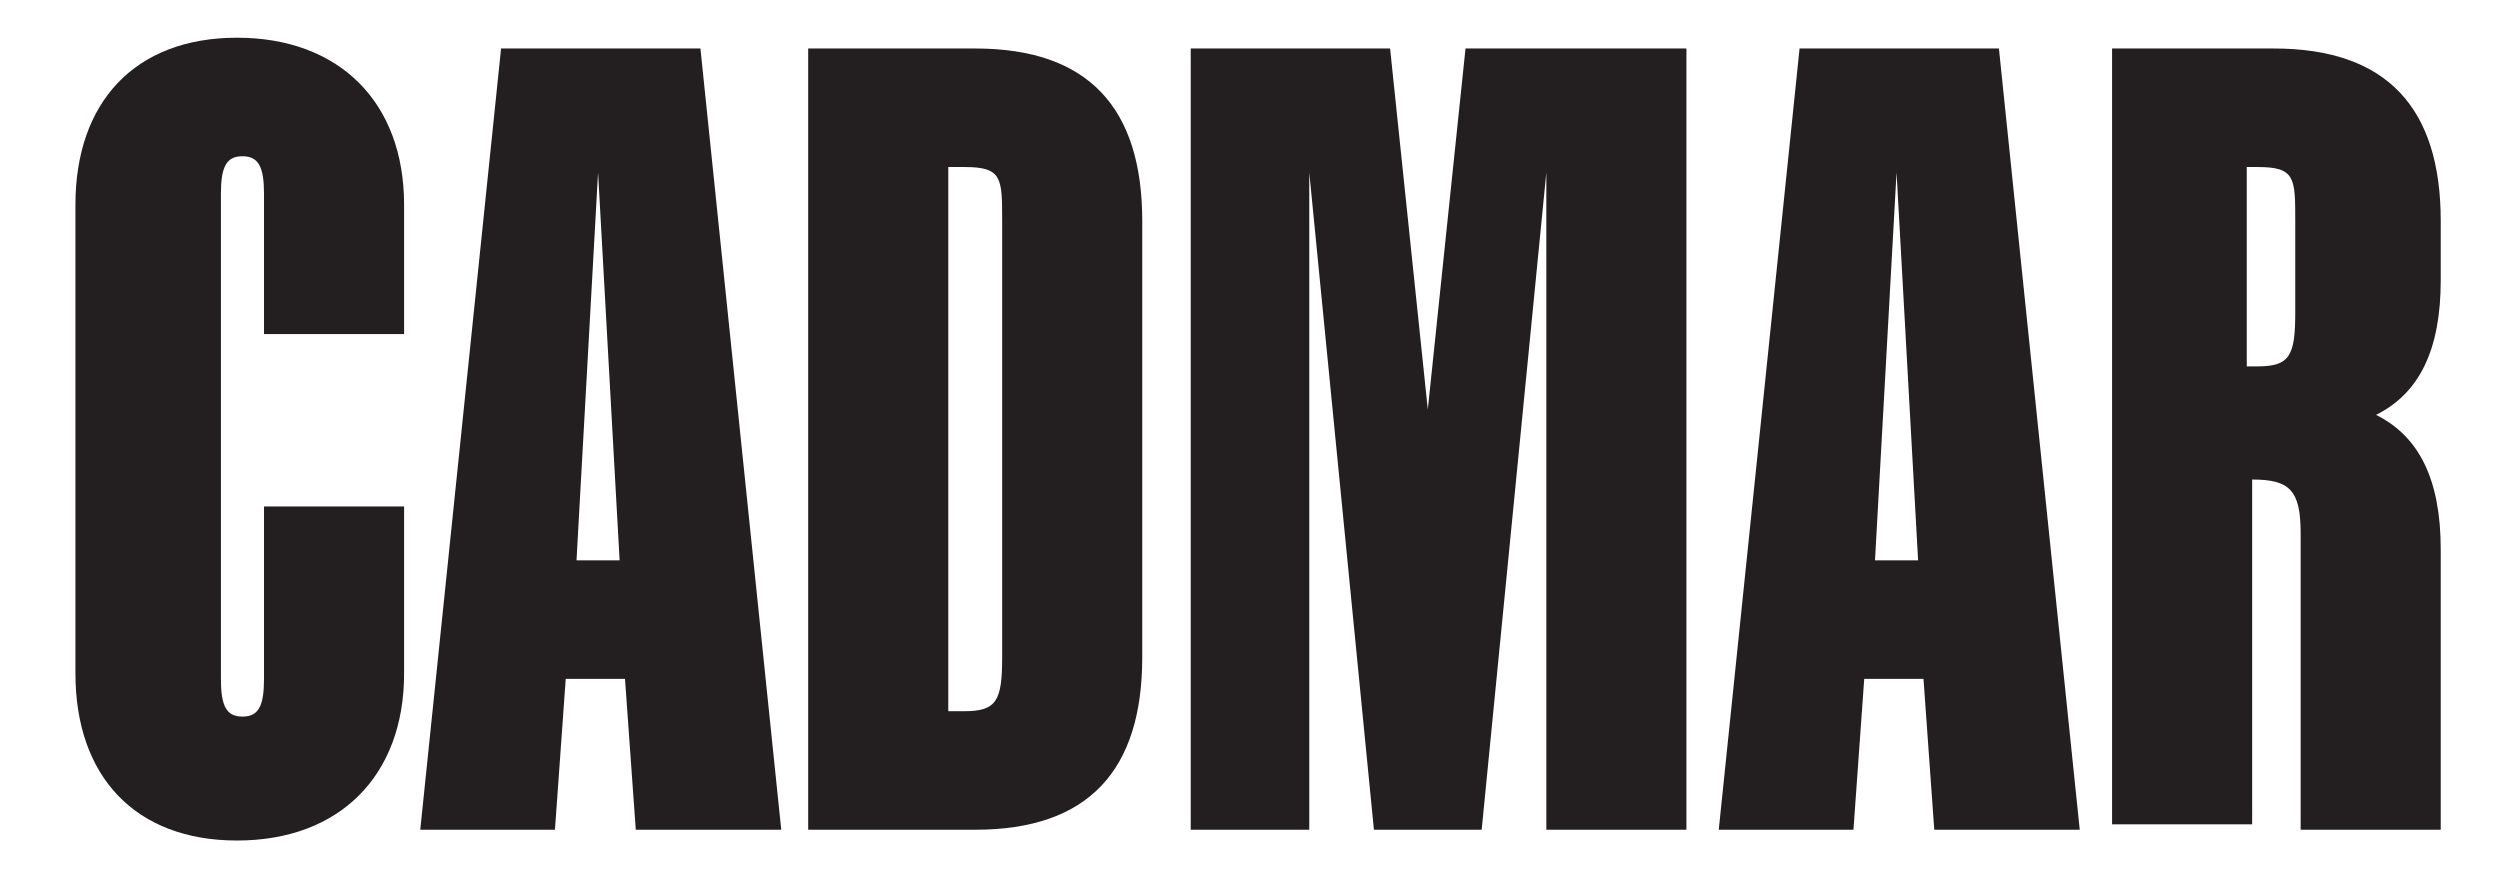 <svg xmlns="http://www.w3.org/2000/svg" id="Layer_1" viewBox="0 0 46.4 16.3"><defs><style>      .st0 {        fill: #231f20;      }    </style></defs><path class="st0" d="M1.4,12.5V3.8C1.4,1.9,2.5.7,4.4.7s3.1,1.2,3.1,3.1v2.4h-2.6v-2.6c0-.5-.1-.7-.4-.7s-.4.2-.4.7v9c0,.5.1.7.4.7s.4-.2.4-.7v-3.2h2.6v3.1c0,1.9-1.2,3.1-3.1,3.1s-3-1.2-3-3.1Z"></path><path class="st0" d="M9.3.9h3.7l1.5,14.5h-2.7l-.2-2.8h-1.1l-.2,2.8h-2.5S9.3.9,9.3.9ZM11.5,10.4l-.4-7.2h0l-.4,7.2h.9-.1Z"></path><path class="st0" d="M15,.9h3.1c2.1,0,3.1,1.1,3.1,3.2v8.1c0,2.1-1,3.2-3.1,3.2h-3.1V.9ZM17.9,13.2c.6,0,.7-.2.7-1V4.1c0-.8,0-1-.7-1h-.3v10.1s.3,0,.3,0Z"></path><path class="st0" d="M22,.9h3.8l.7,6.7h0l.7-6.7h4.1v14.5h-2.6V3.2h0l-1.2,12.2h-2l-1.2-12.2h0v12.2h-2.2V.9h0Z"></path><path class="st0" d="M33.4.9h3.7l1.5,14.5h-2.7l-.2-2.8h-1.1l-.2,2.8h-2.5s1.5-14.5,1.5-14.5ZM35.6,10.4l-.4-7.2h0l-.4,7.2h.9,0Z"></path><path class="st0" d="M39.1.9h3.1c2.1,0,3.1,1.1,3.1,3.2v1.1c0,1.3-.4,2.1-1.2,2.5h0c.8.4,1.2,1.2,1.2,2.5v5.2h-2.6v-5.5c0-.8-.2-1-.9-1h0v6.4h-2.6V.9h0ZM41.9,6.8c.6,0,.7-.2.7-1v-1.7c0-.8,0-1-.7-1h-.2v3.7h.2Z"></path></svg>